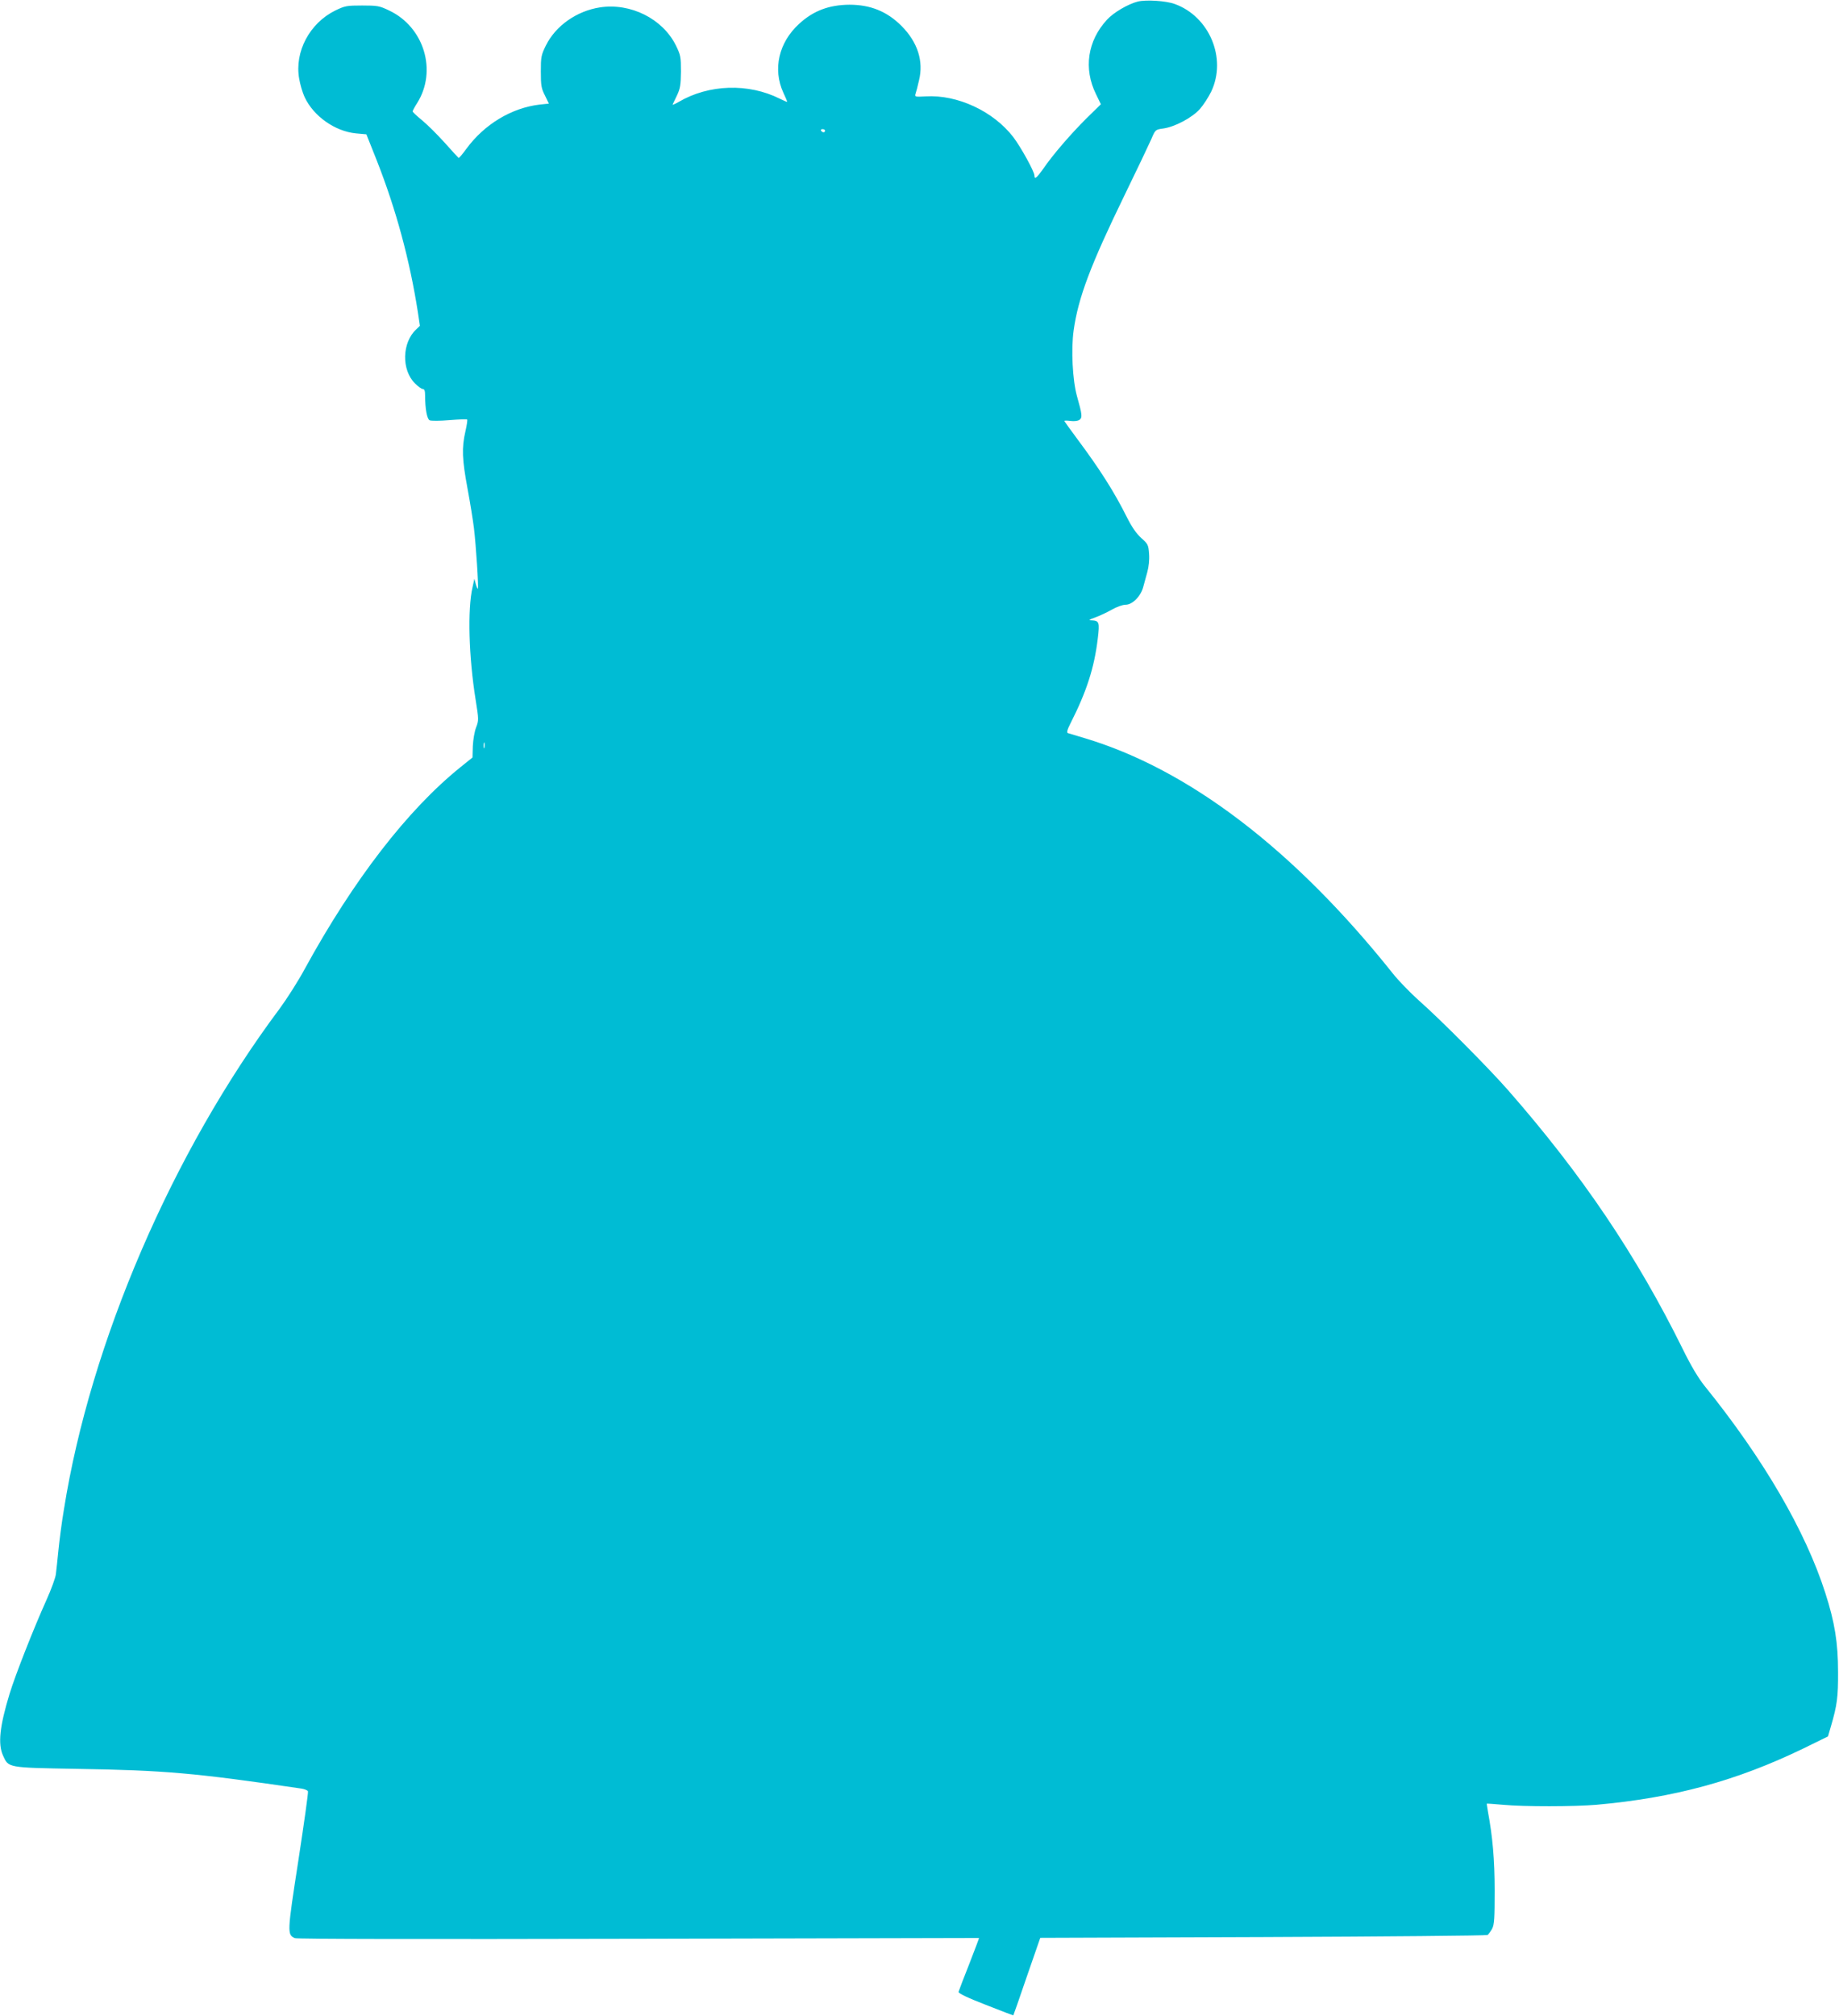 <?xml version="1.0" standalone="no"?>
<!DOCTYPE svg PUBLIC "-//W3C//DTD SVG 20010904//EN"
 "http://www.w3.org/TR/2001/REC-SVG-20010904/DTD/svg10.dtd">
<svg version="1.0" xmlns="http://www.w3.org/2000/svg"
 width="1168pt" height="1280pt" viewBox="0 0 1168 1280"
 preserveAspectRatio="xMidYMid meet">
<g transform="translate(0,1280) scale(0.1,-0.1)"
fill="#00bcd4" stroke="none">
<path d="M7226 12790 c-62 -16 -153 -69 -195 -115 -124 -134 -150 -311 -70
-473 l31 -64 -93 -91 c-99 -99 -211 -228 -274 -320 -41 -58 -55 -69 -55 -42 0
25 -85 179 -134 244 -127 165 -355 271 -557 259 -67 -4 -70 -3 -64 17 4 11 14
49 22 85 30 122 -9 243 -112 346 -91 91 -196 134 -330 134 -129 -1 -229 -38
-319 -121 -130 -118 -169 -288 -101 -437 14 -30 25 -56 25 -58 0 -3 -21 6 -47
19 -199 100 -451 92 -642 -20 -24 -14 -42 -21 -39 -17 2 5 15 32 28 59 20 42
24 65 25 150 0 93 -2 105 -32 166 -84 170 -288 272 -483 242 -148 -23 -281
-117 -343 -242 -30 -61 -32 -73 -32 -166 0 -87 3 -107 26 -151 l25 -52 -58 -6
c-178 -21 -351 -124 -466 -281 -24 -33 -46 -59 -49 -58 -2 1 -42 44 -87 95
-46 51 -111 116 -144 143 -34 28 -61 53 -61 57 -1 4 12 28 28 53 129 204 45
483 -177 588 -62 30 -75 32 -172 32 -98 0 -109 -2 -171 -32 -162 -80 -259
-261 -229 -432 6 -36 21 -88 34 -116 56 -122 193 -219 327 -232 l66 -6 66
-166 c123 -313 209 -631 261 -963 l13 -87 -24 -23 c-90 -84 -94 -257 -7 -343
19 -19 41 -35 49 -35 11 0 15 -12 15 -42 0 -83 12 -149 29 -157 9 -4 65 -4
125 1 59 5 110 7 113 4 3 -2 -2 -36 -11 -75 -24 -105 -21 -178 13 -361 17 -91
35 -204 41 -252 13 -106 31 -381 25 -386 -2 -2 -8 11 -13 29 l-9 34 -12 -55
c-32 -140 -24 -440 20 -714 20 -125 20 -130 3 -175 -10 -25 -19 -78 -21 -119
l-2 -72 -77 -62 c-335 -270 -678 -714 -987 -1278 -43 -80 -116 -194 -161 -255
-681 -911 -1202 -2121 -1370 -3180 -14 -82 -29 -199 -35 -260 -6 -60 -13 -128
-16 -150 -2 -22 -29 -96 -60 -165 -80 -177 -198 -477 -234 -595 -63 -207 -75
-318 -42 -392 36 -79 26 -77 466 -85 561 -9 745 -25 1428 -125 21 -3 41 -11
43 -18 3 -6 -25 -204 -61 -439 -71 -459 -72 -471 -22 -493 14 -6 828 -7 2182
-4 1188 3 2161 5 2163 5 1 -1 -27 -75 -62 -165 -36 -90 -66 -170 -68 -177 -2
-9 56 -37 172 -82 96 -38 175 -68 176 -67 1 1 40 112 86 247 l85 245 1414 5
c778 3 1420 9 1427 13 6 5 20 23 29 40 14 27 16 66 16 242 0 196 -13 342 -43
503 -4 26 -8 48 -7 49 1 1 47 -2 102 -7 136 -13 455 -12 595 0 493 44 889 152
1313 357 l157 77 19 65 c39 133 46 186 45 346 0 183 -21 314 -81 500 -126 394
-395 855 -767 1315 -40 50 -86 127 -137 231 -294 596 -642 1112 -1113 1649
-124 141 -425 444 -562 565 -56 50 -132 128 -169 175 -626 785 -1297 1297
-1960 1494 -49 15 -96 29 -103 31 -8 3 -4 21 17 62 103 203 151 354 173 536
13 108 10 116 -42 118 -18 0 -12 5 25 18 28 10 75 32 105 49 31 18 70 32 89
32 43 0 96 53 112 113 6 23 18 66 26 95 9 33 14 77 11 115 -4 57 -7 63 -50
101 -31 28 -60 70 -92 134 -80 160 -171 303 -315 496 -44 59 -81 111 -81 113
0 3 18 3 39 0 24 -3 47 0 57 7 19 15 18 31 -16 151 -28 100 -38 297 -21 417
29 208 108 416 323 858 79 162 155 322 170 356 26 61 26 61 76 68 73 10 183
68 233 124 23 26 55 76 72 111 100 211 -12 477 -233 556 -55 20 -181 28 -234
15z m-1986 -820 c0 -5 -4 -10 -9 -10 -6 0 -13 5 -16 10 -3 6 1 10 9 10 9 0 16
-4 16 -10z m-2163 -3917 c-3 -10 -5 -4 -5 12 0 17 2 24 5 18 2 -7 2 -21 0 -30z"/>
</g>
</svg>
